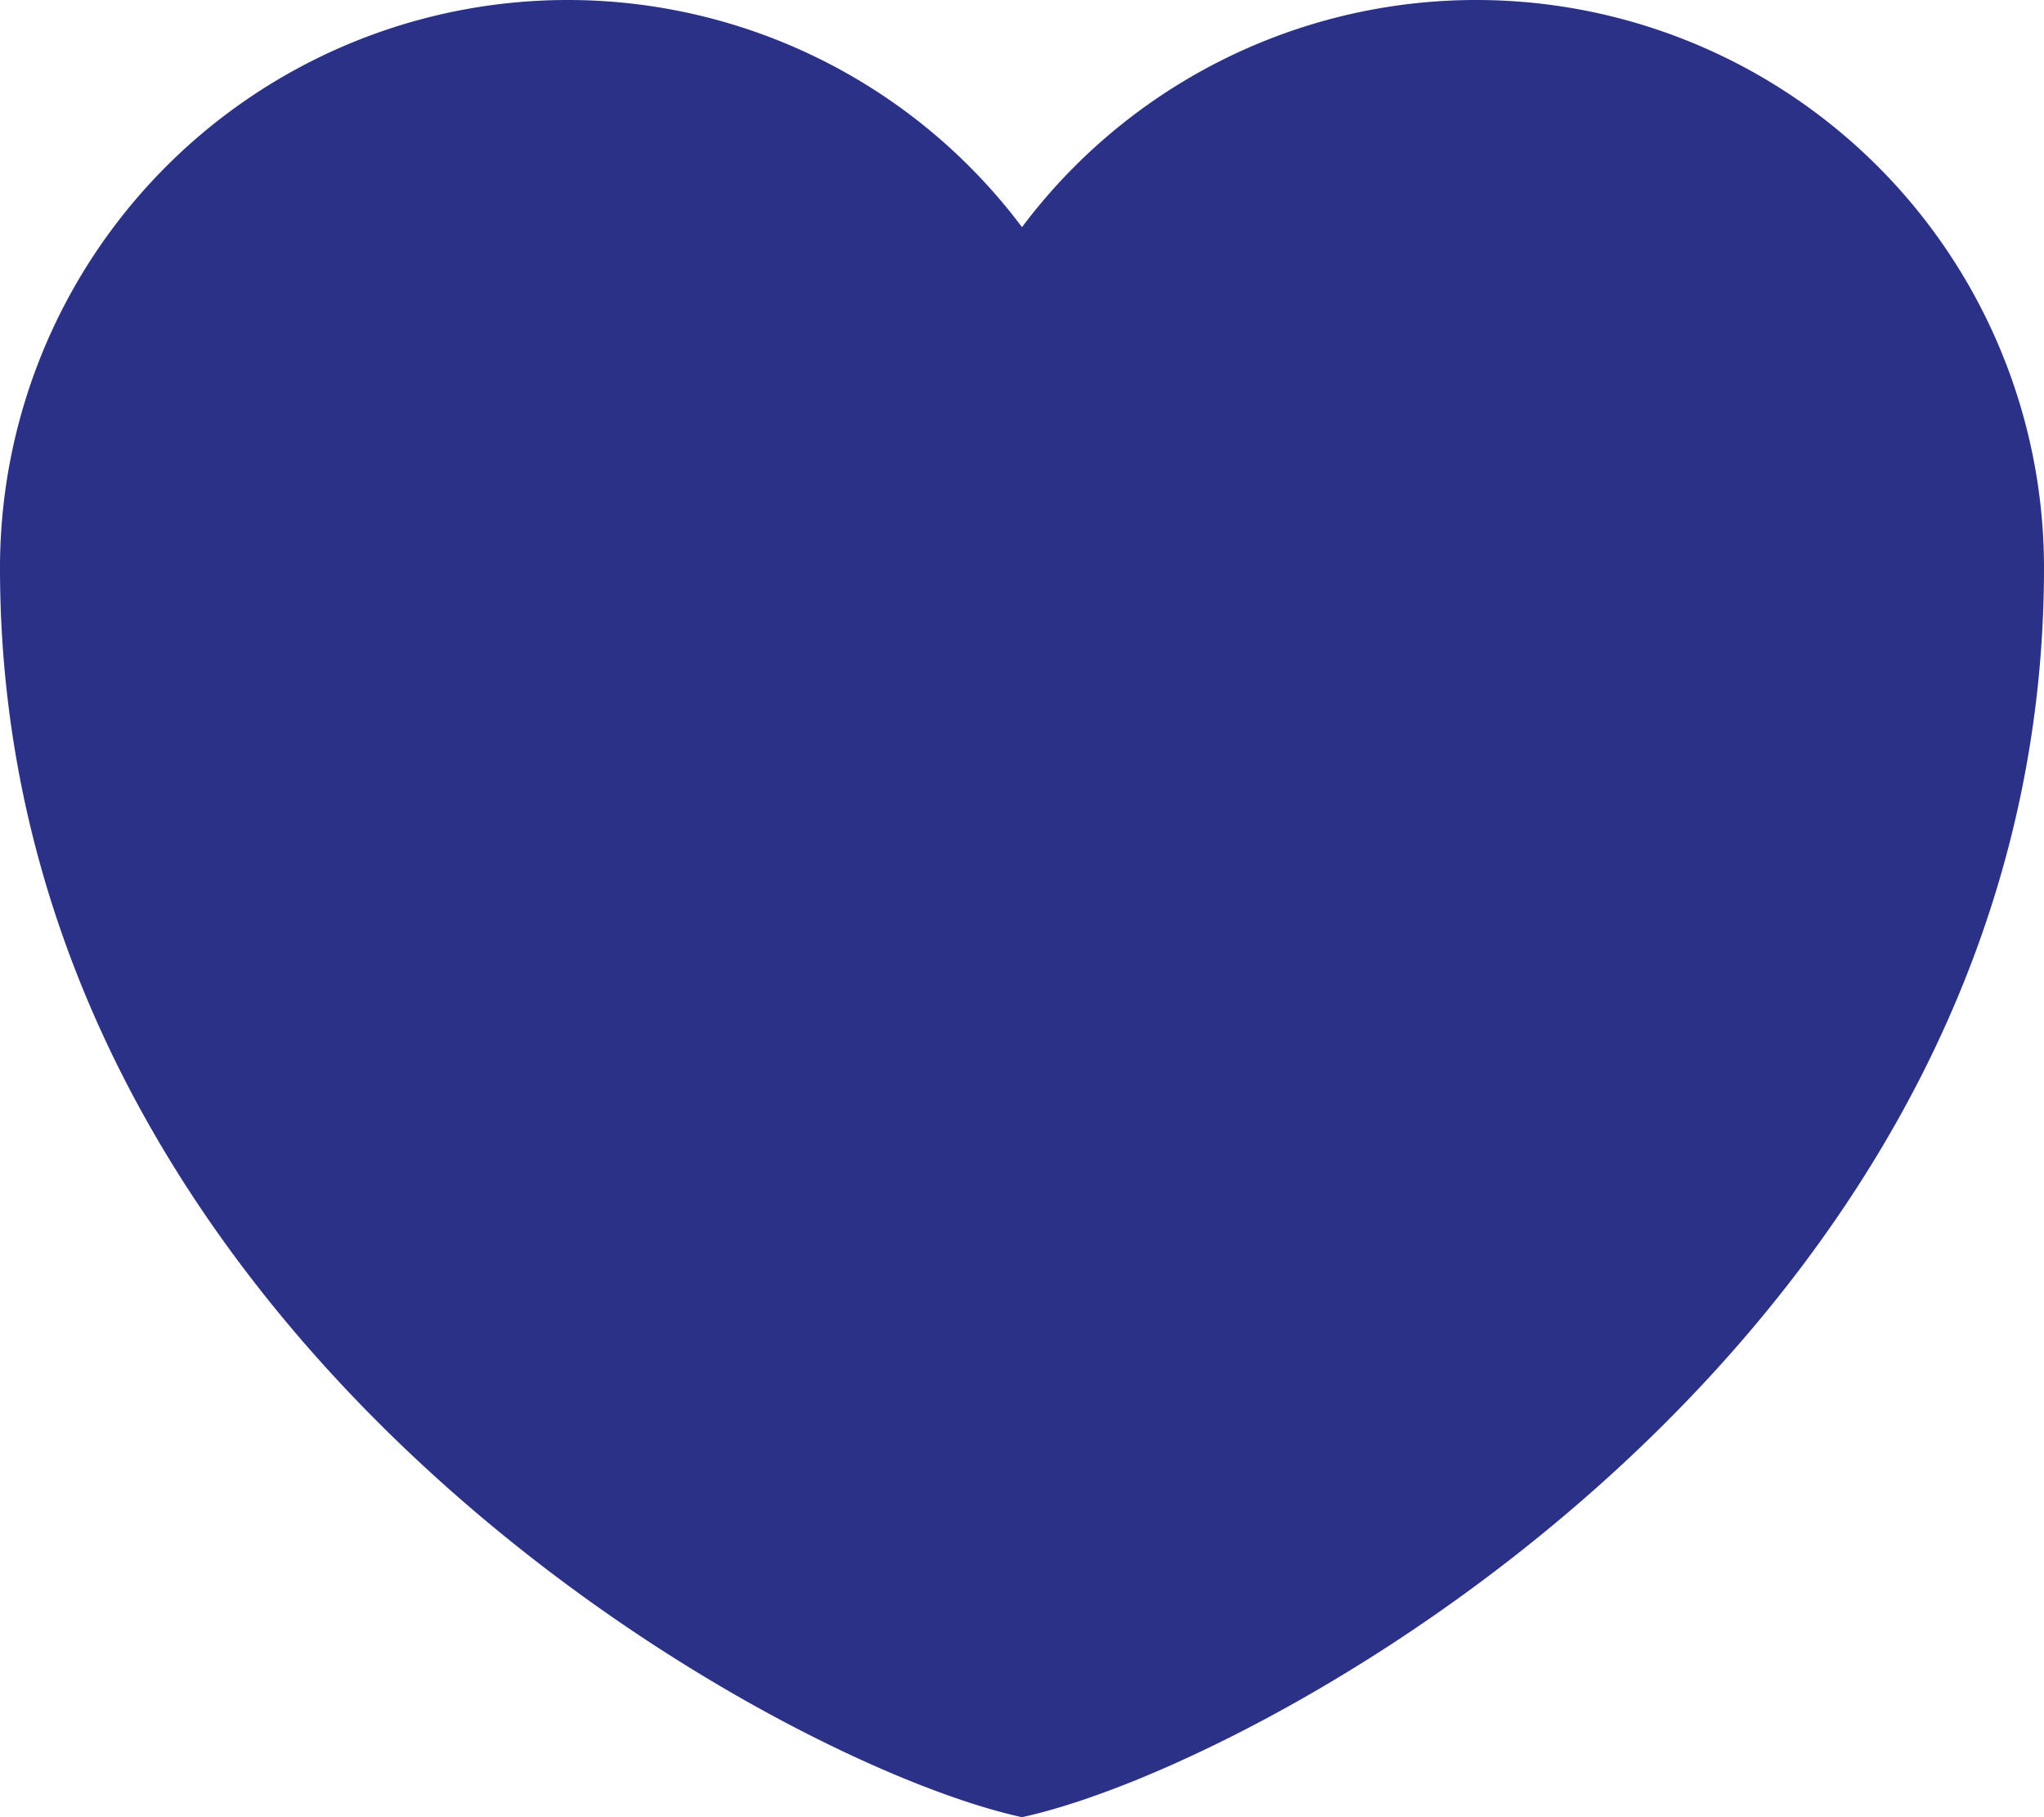 <svg xmlns="http://www.w3.org/2000/svg" width="21.762" height="19.344" viewBox="0 0 21.762 19.344">
    <path d="M15.381 25.344C12.715 24.764 4.5 20.218 4.5 12.045a6.045 6.045 0 0 1 10.881-3.627 6.045 6.045 0 0 1 10.881 3.627c0 8.173-8.215 12.719-10.881 13.299z" transform="translate(-4.5 -6)" style="fill:#2a3186;fill-rule:evenodd"/>
</svg>
